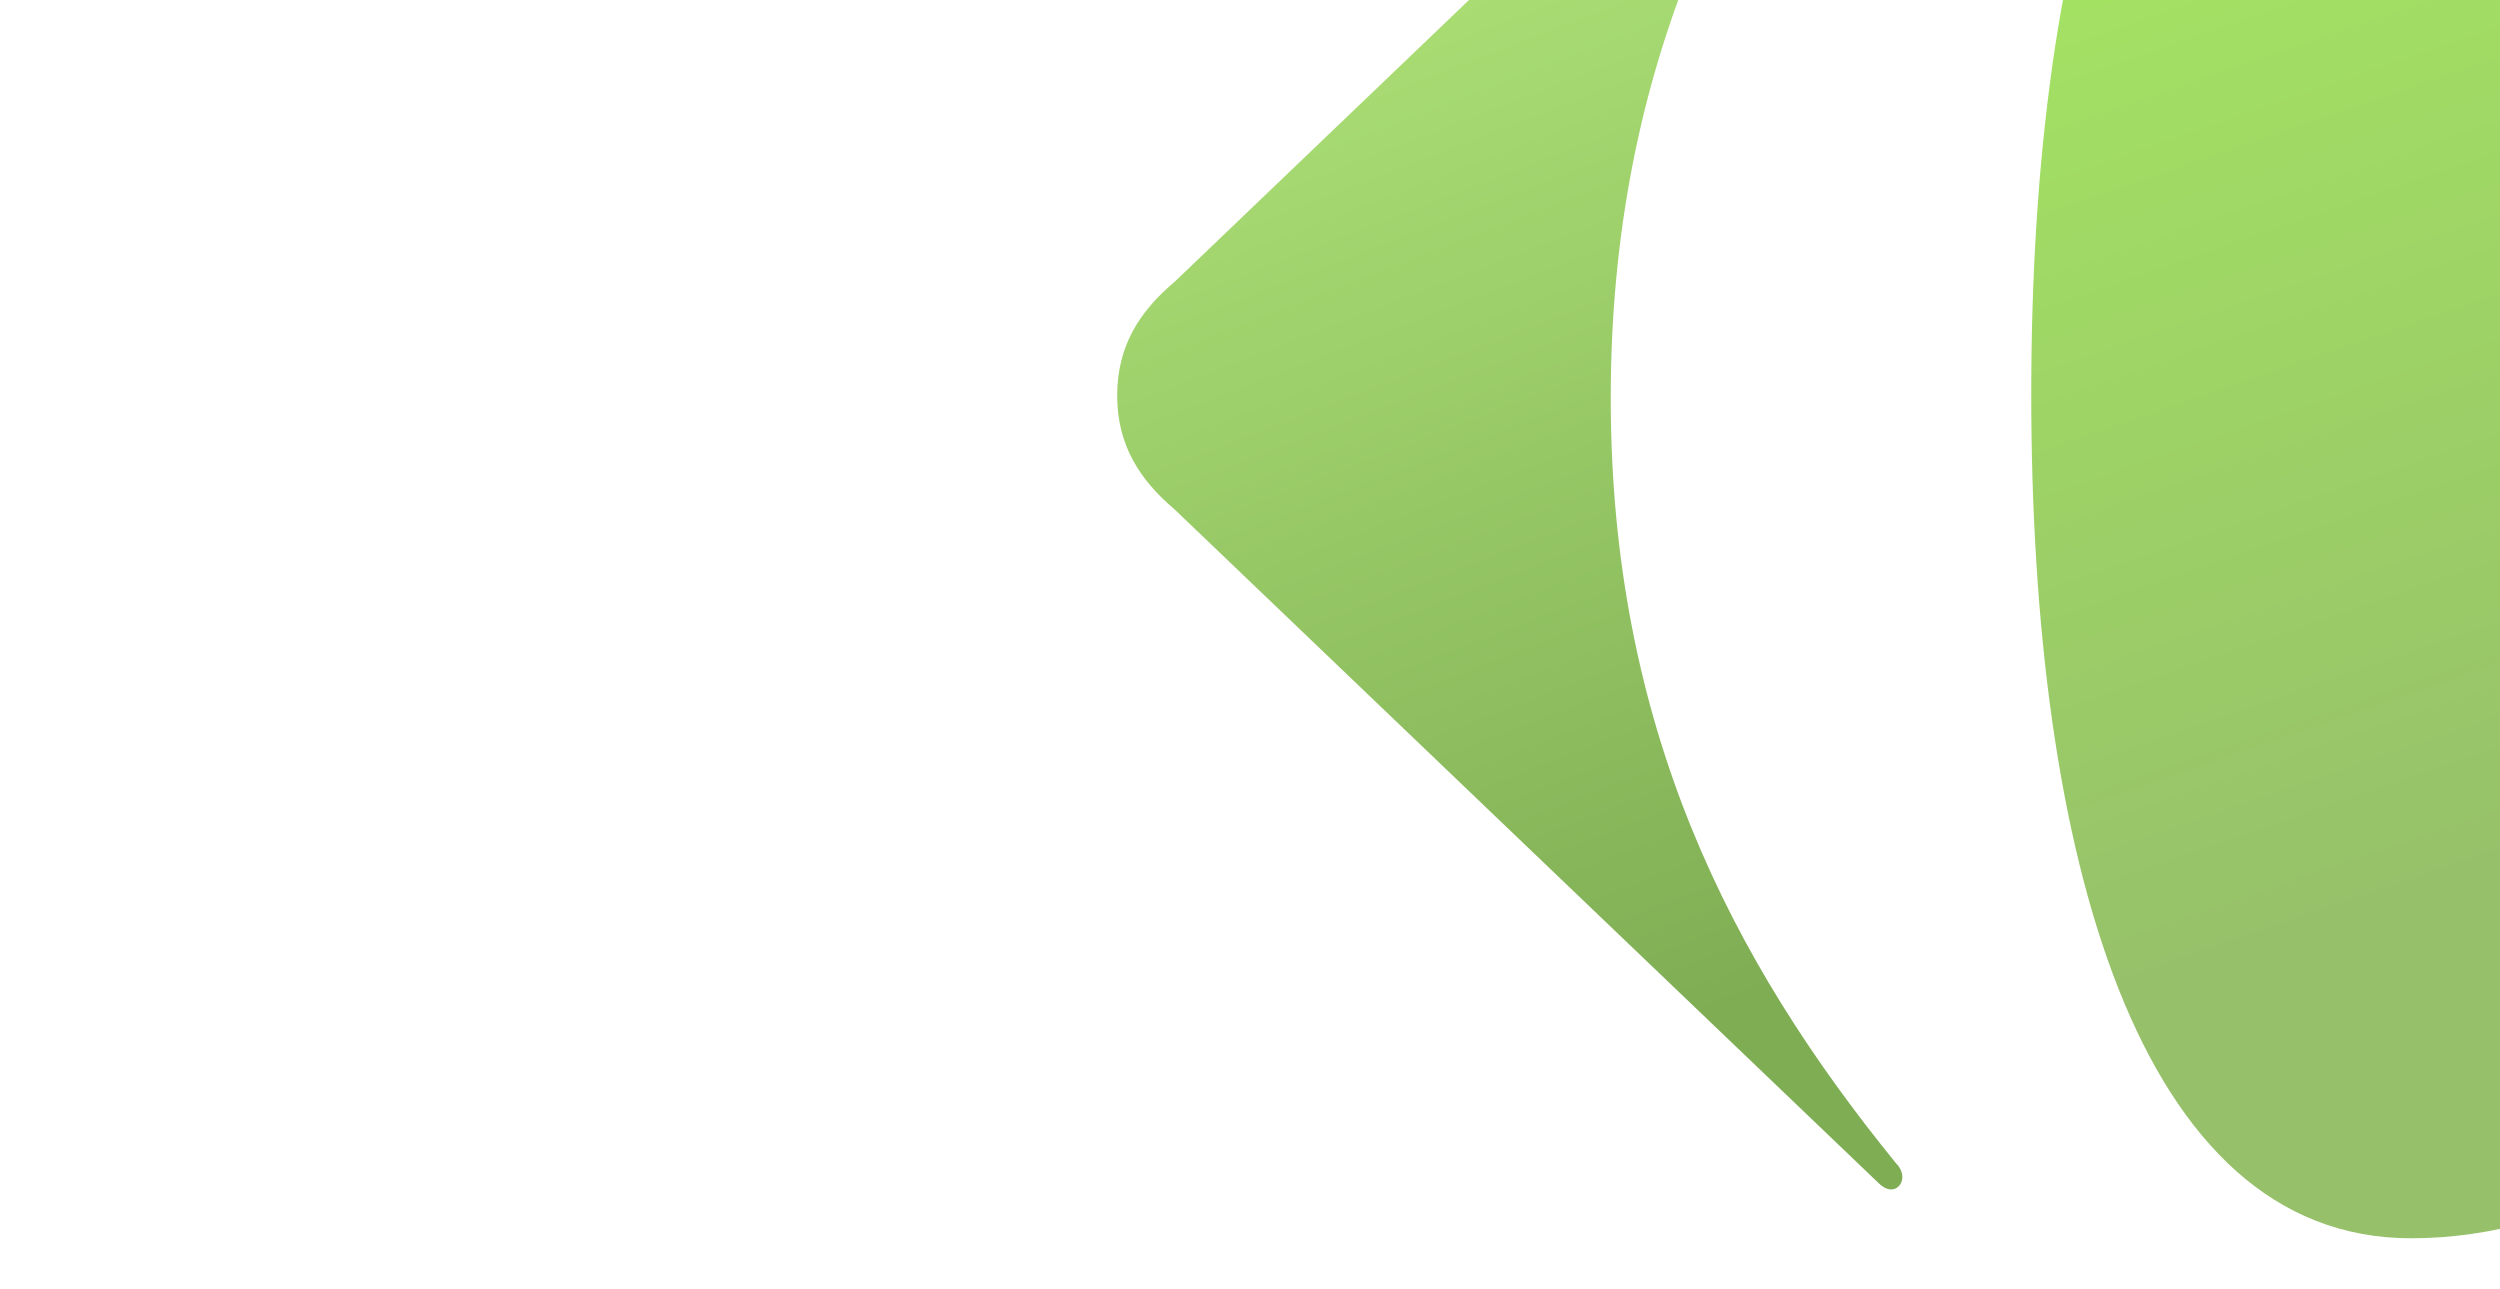 <?xml version="1.0" encoding="UTF-8"?>
<svg width="1280px" height="660px" viewBox="0 0 1280 660" version="1.1" xmlns="http://www.w3.org/2000/svg" xmlns:xlink="http://www.w3.org/1999/xlink">
    <!-- Generator: Sketch 53 (72520) - https://sketchapp.com -->
    <title>03_GROUPE_Nous connaitre_OK_Visu_done@1x</title>
    <desc>Created with Sketch.</desc>
    <defs>
        <linearGradient x1="9.631%" y1="5.589%" x2="33.818%" y2="77.646%" id="linearGradient-1">
            <stop stop-color="#A7EB61" offset="0%"></stop>
            <stop stop-color="#96C06A" offset="100%"></stop>
        </linearGradient>
        <linearGradient x1="43.005%" y1="10.533%" x2="58.507%" y2="92.005%" id="linearGradient-2">
            <stop stop-color="#B2E77A" offset="0%"></stop>
            <stop stop-color="#7FAD54" offset="100%"></stop>
        </linearGradient>
    </defs>
    <g id="03_GROUPE_Nous-connaitre_OK_Visu_done" stroke="none" stroke-width="1" fill="none" fill-rule="evenodd">
        <g id="02_Transition-alimentaire-pour-tous-">
            <g id="BG-">
                <g id="Group-20" transform="translate(0, -233)">
                    <g id="Group-5" transform="translate(572, 0)">
                        <g id="Group-17">
                            <path d="M468,434.791 C468,671.277 522.65,867 662.454,867 C746.337,867 817.845,817.807 818.092,777.384 C818.109,768.551 814.719,760.063 807.295,752.658 C767.558,714.2 751.994,675.743 751.845,641.843 C751.62,577.086 807.749,528.826 859.458,528.826 C930.592,528.826 972.533,584.813 972.533,657.274 C972.533,725.915 943.254,783.158 911.494,828.917 C910.263,830.83 909.704,832.87 909.704,834.714 C909.745,838.327 911.823,841.265 914.988,841.265 C916.922,841.265 919.178,840.24 921.624,837.762 L1278.784,492.051 C1296.615,476.769 1308,458.935 1308,433.558 C1308,408.071 1296.615,390.277 1278.784,375.11 L921.624,29.273 C919.178,26.824 916.922,25.798 914.988,25.798 C911.8,25.798 909.745,28.76 909.704,32.361 C909.704,34.217 910.263,36.274 911.494,38.193 C943.254,83.894 972.533,141.206 972.533,209.795 C972.533,282.204 930.592,338.249 859.458,338.249 C807.749,338.249 751.62,290.024 751.845,225.244 C751.994,191.315 767.558,152.863 807.295,114.446 C814.719,106.966 818.109,98.542 818.092,89.708 C817.845,49.228 746.337,0 662.454,0 C522.65,0 468,198.362 468,434.791 Z" id="Fill-3" fill="url(#linearGradient-1)"></path>
                            <path d="M396.309,29 C399.713,29 402.107,32.001 401.996,35.662 C401.892,37.835 400.945,40.221 398.83,42.313 C314.228,146.387 252.702,268.016 252.702,436.759 C252.702,605.358 314.228,724.653 398.83,828.675 C400.945,830.773 401.892,833.199 401.996,835.332 C402.107,838.948 399.713,842 396.309,842 C394.409,842 392.202,841.069 389.855,838.758 L29.465,493.886 C11.479,478.636 0,460.844 0,435.529 C0,410.104 11.479,392.359 29.465,377.229 L389.855,32.225 C392.202,29.925 394.409,29 396.309,29 Z" id="Fill-1" fill="url(#linearGradient-2)"></path>
                        </g>
                    </g>
                    <rect id="Rectangle" fill-opacity="0" fill="#D8D8D8" x="0" y="233" width="1280" height="640"></rect>
                </g>
            </g>
        </g>
    </g>
</svg>